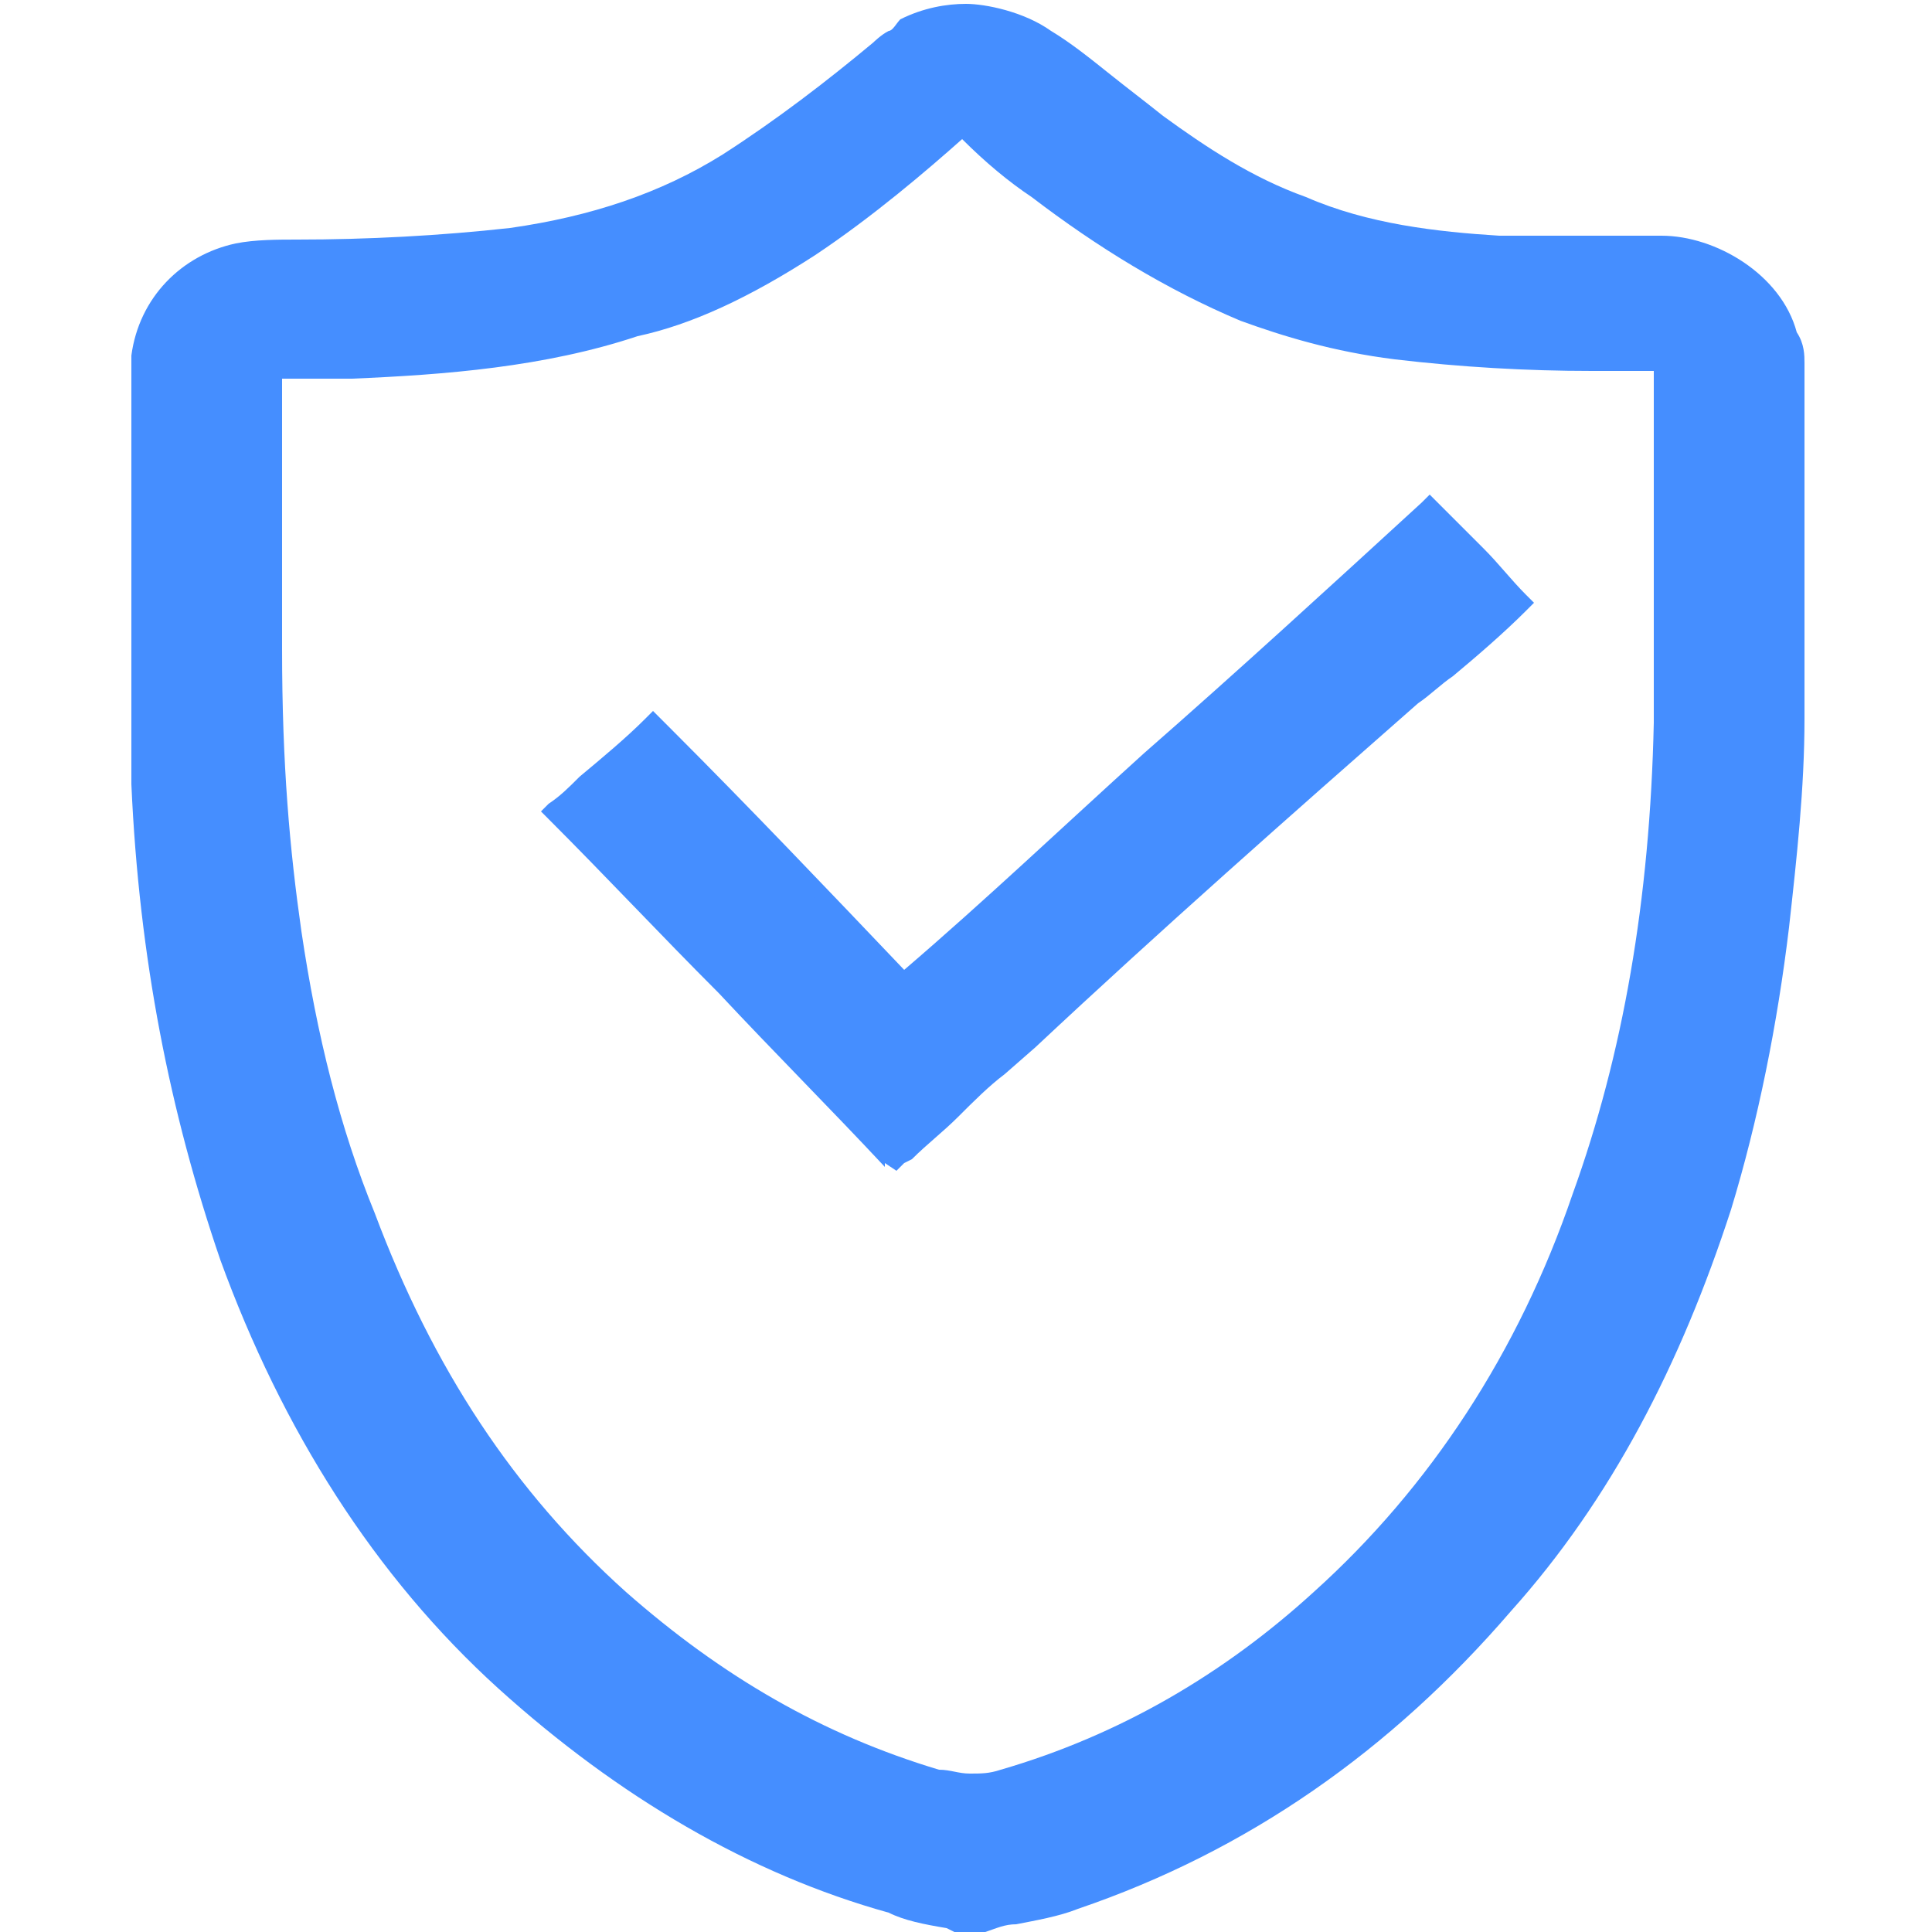 <?xml version="1.0" encoding="UTF-8"?>
<svg id="Layer_1" data-name="Layer 1" xmlns="http://www.w3.org/2000/svg" width="50" height="50" version="1.1" viewBox="0 0 50 50">
  <defs>
    <style>
      .cls-1 {
        fill: #458eff;
        stroke-width: 0px;
      }
    </style>
  </defs>
  <path class="cls-1" d="M24.5,49.9c-.6-.1-1.1-.2-1.5-.4-3.6-1-7-3-10.1-5.8-3.2-2.9-5.6-6.7-7.2-11.1-1.3-3.8-2.1-7.8-2.3-12.3,0-.4,0-.7,0-1,0-.4,0-.7,0-1.1v-9c.2-1.5,1.3-2.6,2.7-2.9.5-.1,1.1-.1,1.6-.1,1.8,0,3.7-.1,5.5-.3,2.1-.3,3.9-.9,5.5-1.9,1.4-.9,2.7-1.9,3.9-2.9,0,0,.2-.2.4-.3.1,0,.2-.2.3-.3h0s0,0,0,0c.6-.3,1.2-.4,1.7-.4s1.5.2,2.2.7c.5.3,1,.7,1.5,1.1.5.4.9.7,1.4,1.1,1.1.8,2.3,1.6,3.7,2.1,1.6.7,3.4.9,5,1,1.4,0,2.8,0,4.2,0s3.1,1,3.5,2.5c.2.3.2.6.2.8v9.2c0,1.8-.2,3.6-.4,5.4-.3,2.5-.8,5-1.5,7.3-1.3,4-3.1,7.5-5.7,10.4-3.1,3.6-6.8,6.2-11.2,7.7-.5.2-1.1.3-1.6.4-.3,0-.5.1-.8.2h0s-.8,0-.8,0ZM7.3,16.8c0,3,.2,5.2.5,7.3.4,2.7,1,5.1,1.9,7.3,1.5,4,3.6,7.2,6.5,9.8,2.5,2.2,5.1,3.7,8.1,4.6.3,0,.5.1.8.1s.5,0,.8-.1c3.1-.9,5.8-2.5,8.1-4.6,3-2.7,5.3-6.2,6.7-10.3,1.3-3.6,2-7.6,2.1-12.2,0-2,0-4.1,0-6.1,0-1,0-2,0-3-.5,0-1,0-1.6,0-1.7,0-3.4-.1-5.1-.3-1.6-.2-2.9-.6-4-1-1.9-.8-3.7-1.9-5.4-3.2-.6-.4-1.2-.9-1.8-1.5-.9.8-2.3,2-3.8,3-1.7,1.1-3.2,1.8-4.6,2.1-2.4.8-5,1-7.4,1.1h-1.8v6.9Z"/>
  <path class="cls-1" d="M46.3,9.3v9.2c0,1.8-.2,3.5-.4,5.3-.3,2.5-.8,4.9-1.5,7.3-1.2,3.8-3,7.3-5.6,10.3-3,3.5-6.7,6.1-11.1,7.6-.8.3-1.6.4-2.4.6h-.8c-.5,0-1-.2-1.4-.4-3.8-1.1-7.1-3.1-10-5.7-3.3-3.1-5.6-6.8-7.1-11-1.4-3.9-2.1-8-2.3-12.2,0-.7,0-1.4,0-2.1v-8.9h0c.2-1.5,1.2-2.5,2.5-2.8.5,0,1,0,1.5,0,1.8,0,3.7,0,5.5-.3,2-.3,3.9-.9,5.6-2,1.4-.9,2.7-1.9,3.9-3,.2-.2.5-.4.7-.6,1.3-.6,2.5-.5,3.6.3,1,.7,1.9,1.5,2.9,2.2,1.2.9,2.4,1.7,3.8,2.2,1.6.7,3.4.9,5.1,1,1.4,0,2.8,0,4.2,0s2.8.9,3.2,2.3c.2.3.2.5.2.7ZM7,9.6v7.2c0,2.5,0,4.9.5,7.4.4,2.6,1,5,1.9,7.4,1.4,3.8,3.5,7.2,6.6,9.9,2.4,2.2,5.1,3.7,8.2,4.6.6.2,1.1.2,1.7,0,3.1-.9,5.9-2.5,8.2-4.6,3.2-2.9,5.4-6.4,6.8-10.4,1.4-3.9,2-8.1,2.1-12.3,0-3.1,0-6.1,0-9.2v-.2h-.2c-2.2,0-4.5,0-6.7-.3-1.3-.2-2.7-.5-3.9-1-1.9-.8-3.7-1.9-5.3-3.2-.7-.5-1.4-1.1-2-1.7h-.1c-1.2,1.2-2.5,2.3-3.9,3.2s-2.9,1.7-4.5,2.1c-2.4.8-4.9,1-7.3,1.1h-2.1Z"/>
  <path class="cls-1" d="M22.9,30.2c-1.4-1.5-2.9-3-4.3-4.5-1.5-1.5-2.9-3-4.4-4.5l-.2-.2.2-.2c.3-.2.5-.4.8-.7.6-.5,1.2-1,1.7-1.5l.2-.2.5.5c2,2,4,4.1,6,6.2,2.1-1.8,4.1-3.7,6.2-5.6,2.4-2.1,4.8-4.3,7.2-6.5l.2-.2.2.2c.4.4.8.8,1.2,1.2.4.4.7.8,1.1,1.2l.2.2-.2.2c-.6.6-1.3,1.2-1.9,1.7-.3.2-.6.5-.9.7-3.3,2.9-6.7,5.9-9.9,8.9l-.8.7c-.4.3-.8.7-1.2,1.1-.4.4-.8.7-1.2,1.1,0,0-.2.1-.2.1l-.2.2-.3-.2Z"/>
  <path class="cls-1" d="M37,13.3c.8.8,1.5,1.6,2.3,2.4-.9.9-1.9,1.7-2.8,2.5-3.6,3.2-7.2,6.4-10.7,9.6-.8.7-1.6,1.5-2.4,2.2-.1,0-.2,0-.3.2-2.9-3.1-5.8-6-8.7-9.1.8-.7,1.7-1.4,2.5-2.2,2.1,2.2,4.3,4.4,6.4,6.7,4.5-4,9.1-8.1,13.7-12.2Z"/>
</svg>
